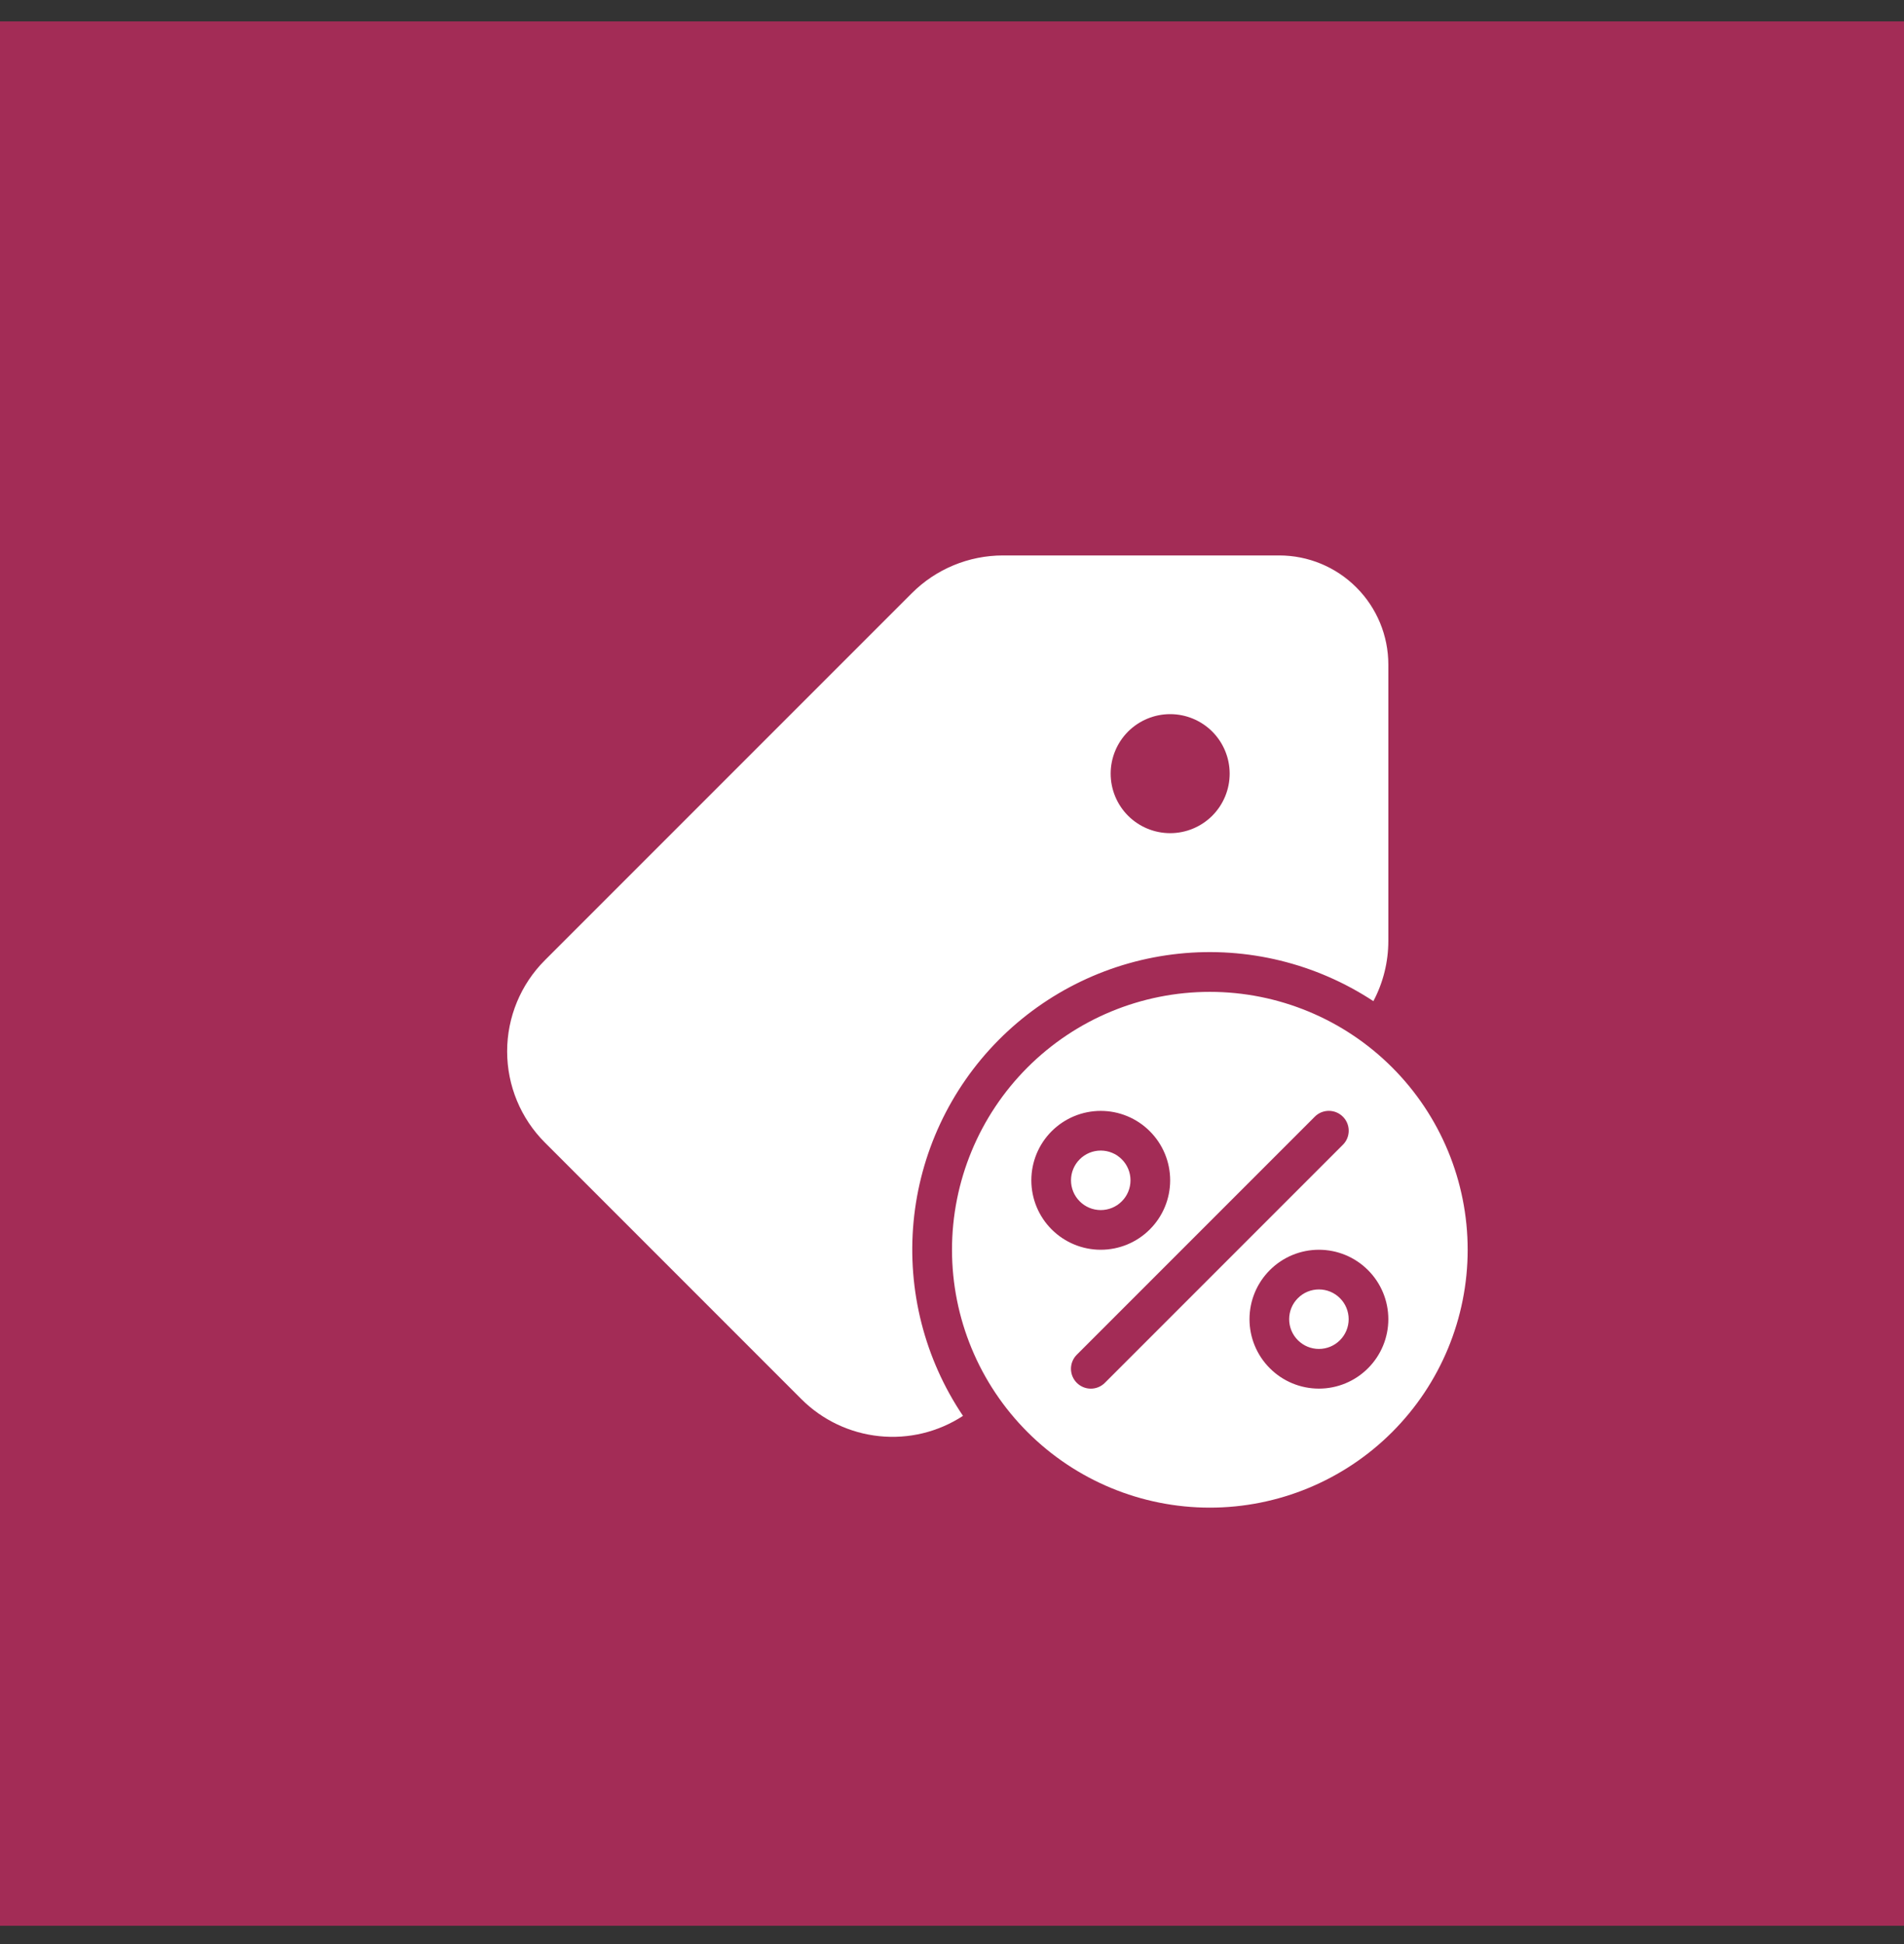 <?xml version="1.0" encoding="utf-8"?>
<svg xmlns="http://www.w3.org/2000/svg" fill="none" height="49" viewBox="0 0 48 49" width="48">
<rect x="0" y="0" width="48" height="49" fill="#333333" stroke="none"/>
<rect fill="#A32C56" height="48" transform="translate(0 0.539)" width="48"/>
<path d="M22.987 14.952C23.596 14.342 24.423 14 25.285 14H32.25C32.979 14 33.679 14.29 34.194 14.806C34.71 15.321 35 16.021 35 16.75V23.714C35 24.244 34.871 24.766 34.623 25.234C33.175 24.281 31.442 23.858 29.719 24.038C27.995 24.218 26.387 24.99 25.167 26.222C23.948 27.454 23.193 29.07 23.031 30.795C22.869 32.521 23.309 34.249 24.277 35.687C23.652 36.095 22.906 36.276 22.164 36.198C21.422 36.121 20.728 35.791 20.201 35.263L13.737 28.798C13.127 28.189 12.785 27.362 12.785 26.5C12.785 25.638 13.127 24.811 13.737 24.202L22.987 14.952ZM29.5 21C29.898 21 30.279 20.842 30.561 20.561C30.842 20.279 31 19.898 31 19.5C31 19.102 30.842 18.721 30.561 18.439C30.279 18.158 29.898 18 29.5 18C29.102 18 28.721 18.158 28.439 18.439C28.158 18.721 28 19.102 28 19.5C28 19.898 28.158 20.279 28.439 20.561C28.721 20.842 29.102 21 29.5 21ZM30.5 38C32.224 38 33.877 37.315 35.096 36.096C36.315 34.877 37 33.224 37 31.5C37 29.776 36.315 28.123 35.096 26.904C33.877 25.685 32.224 25 30.5 25C28.776 25 27.123 25.685 25.904 26.904C24.685 28.123 24 29.776 24 31.5C24 33.224 24.685 34.877 25.904 36.096C27.123 37.315 28.776 38 30.5 38ZM33.854 28.146C33.901 28.192 33.938 28.248 33.963 28.308C33.988 28.369 34.001 28.434 34.001 28.5C34.001 28.566 33.988 28.631 33.963 28.692C33.938 28.752 33.901 28.808 33.854 28.854L27.854 34.854C27.76 34.948 27.633 35.001 27.5 35.001C27.367 35.001 27.24 34.948 27.146 34.854C27.052 34.76 26.999 34.633 26.999 34.5C26.999 34.367 27.052 34.24 27.146 34.146L33.146 28.146C33.192 28.099 33.248 28.062 33.308 28.037C33.369 28.012 33.434 27.999 33.5 27.999C33.566 27.999 33.631 28.012 33.692 28.037C33.752 28.062 33.807 28.099 33.854 28.146ZM27 29.75C27 29.551 27.079 29.36 27.22 29.22C27.36 29.079 27.551 29 27.75 29C27.949 29 28.14 29.079 28.28 29.22C28.421 29.36 28.5 29.551 28.5 29.75C28.5 29.949 28.421 30.14 28.28 30.28C28.14 30.421 27.949 30.5 27.75 30.5C27.551 30.5 27.36 30.421 27.22 30.28C27.079 30.14 27 29.949 27 29.75ZM27.75 28C28.214 28 28.659 28.184 28.987 28.513C29.316 28.841 29.5 29.286 29.5 29.75C29.5 30.214 29.316 30.659 28.987 30.987C28.659 31.316 28.214 31.5 27.75 31.5C27.286 31.5 26.841 31.316 26.512 30.987C26.184 30.659 26 30.214 26 29.75C26 29.286 26.184 28.841 26.512 28.513C26.841 28.184 27.286 28 27.75 28ZM33.25 32.5C33.051 32.5 32.86 32.579 32.72 32.72C32.579 32.86 32.5 33.051 32.5 33.25C32.5 33.449 32.579 33.64 32.72 33.78C32.86 33.921 33.051 34 33.25 34C33.449 34 33.64 33.921 33.78 33.78C33.921 33.64 34 33.449 34 33.25C34 33.051 33.921 32.86 33.78 32.72C33.64 32.579 33.449 32.5 33.25 32.5ZM31.5 33.25C31.5 32.786 31.684 32.341 32.013 32.013C32.341 31.684 32.786 31.5 33.25 31.5C33.714 31.5 34.159 31.684 34.487 32.013C34.816 32.341 35 32.786 35 33.25C35 33.714 34.816 34.159 34.487 34.487C34.159 34.816 33.714 35 33.25 35C32.786 35 32.341 34.816 32.013 34.487C31.684 34.159 31.5 33.714 31.5 33.25Z" fill="white"/>
</svg>